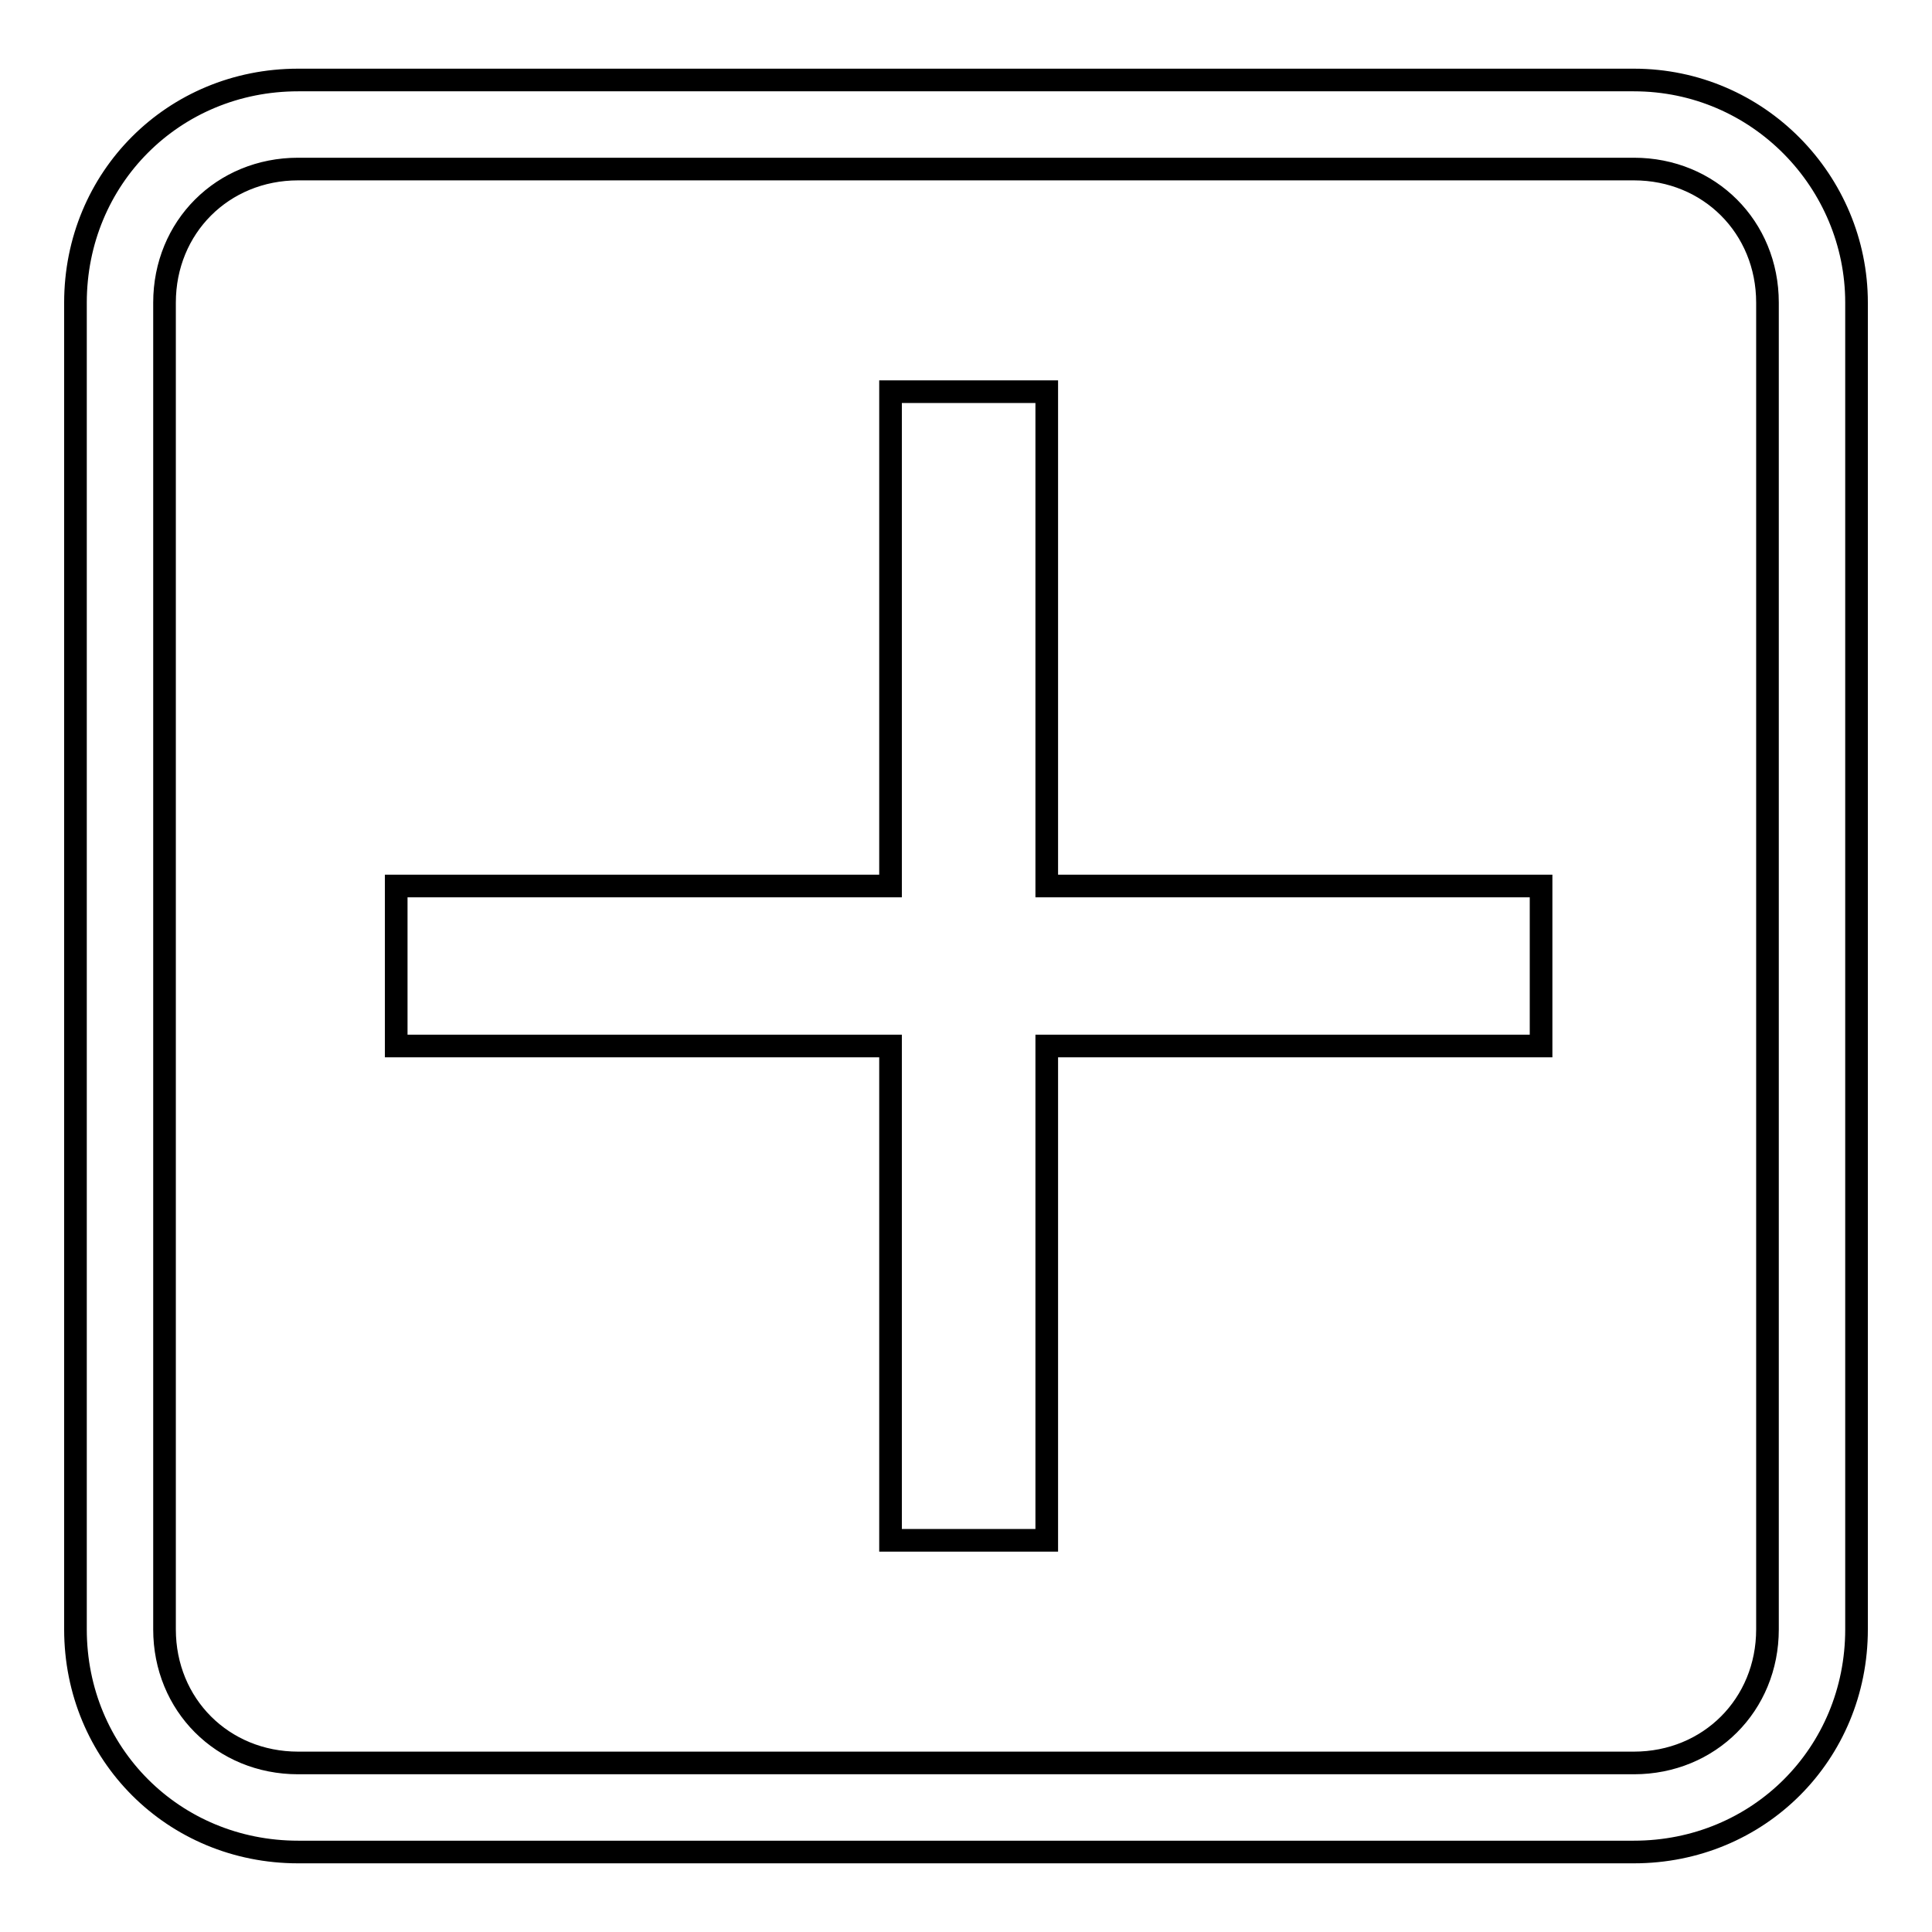 <?xml version="1.0" encoding="utf-8"?>
<!-- Svg Vector Icons : http://www.onlinewebfonts.com/icon -->
<!DOCTYPE svg PUBLIC "-//W3C//DTD SVG 1.1//EN" "http://www.w3.org/Graphics/SVG/1.1/DTD/svg11.dtd">
<svg version="1.1" xmlns="http://www.w3.org/2000/svg" xmlns:xlink="http://www.w3.org/1999/xlink" x="0px" y="0px" viewBox="0 0 256 256" enable-background="new 0 0 256 256" xml:space="preserve">
<g><g><path stroke-width="3" fill-opacity="0" stroke="#000000"  d="M216.5,10.6h-177C23,10.6,10,23.6,10,40.1v175.8c0,16.5,13,29.5,29.5,29.5h177c16.5,0,29.5-13,29.5-29.5V40.1C246,24.1,233,10.6,216.5,10.6z M234.2,215.9c0,10-7.7,17.7-17.7,17.7h-177c-10,0-17.7-7.7-17.7-17.7V40.1c0-10,7.7-17.7,17.7-17.7h177c10,0,17.7,7.7,17.7,17.7V215.9z"/><path stroke-width="3" fill-opacity="0" stroke="#000000"  d="M138.6,51.9H118v65.5H52.5v21.2H118v65.5h20.7v-65.5h65.5v-21.2h-65.5V51.9z"/></g></g>
</svg>